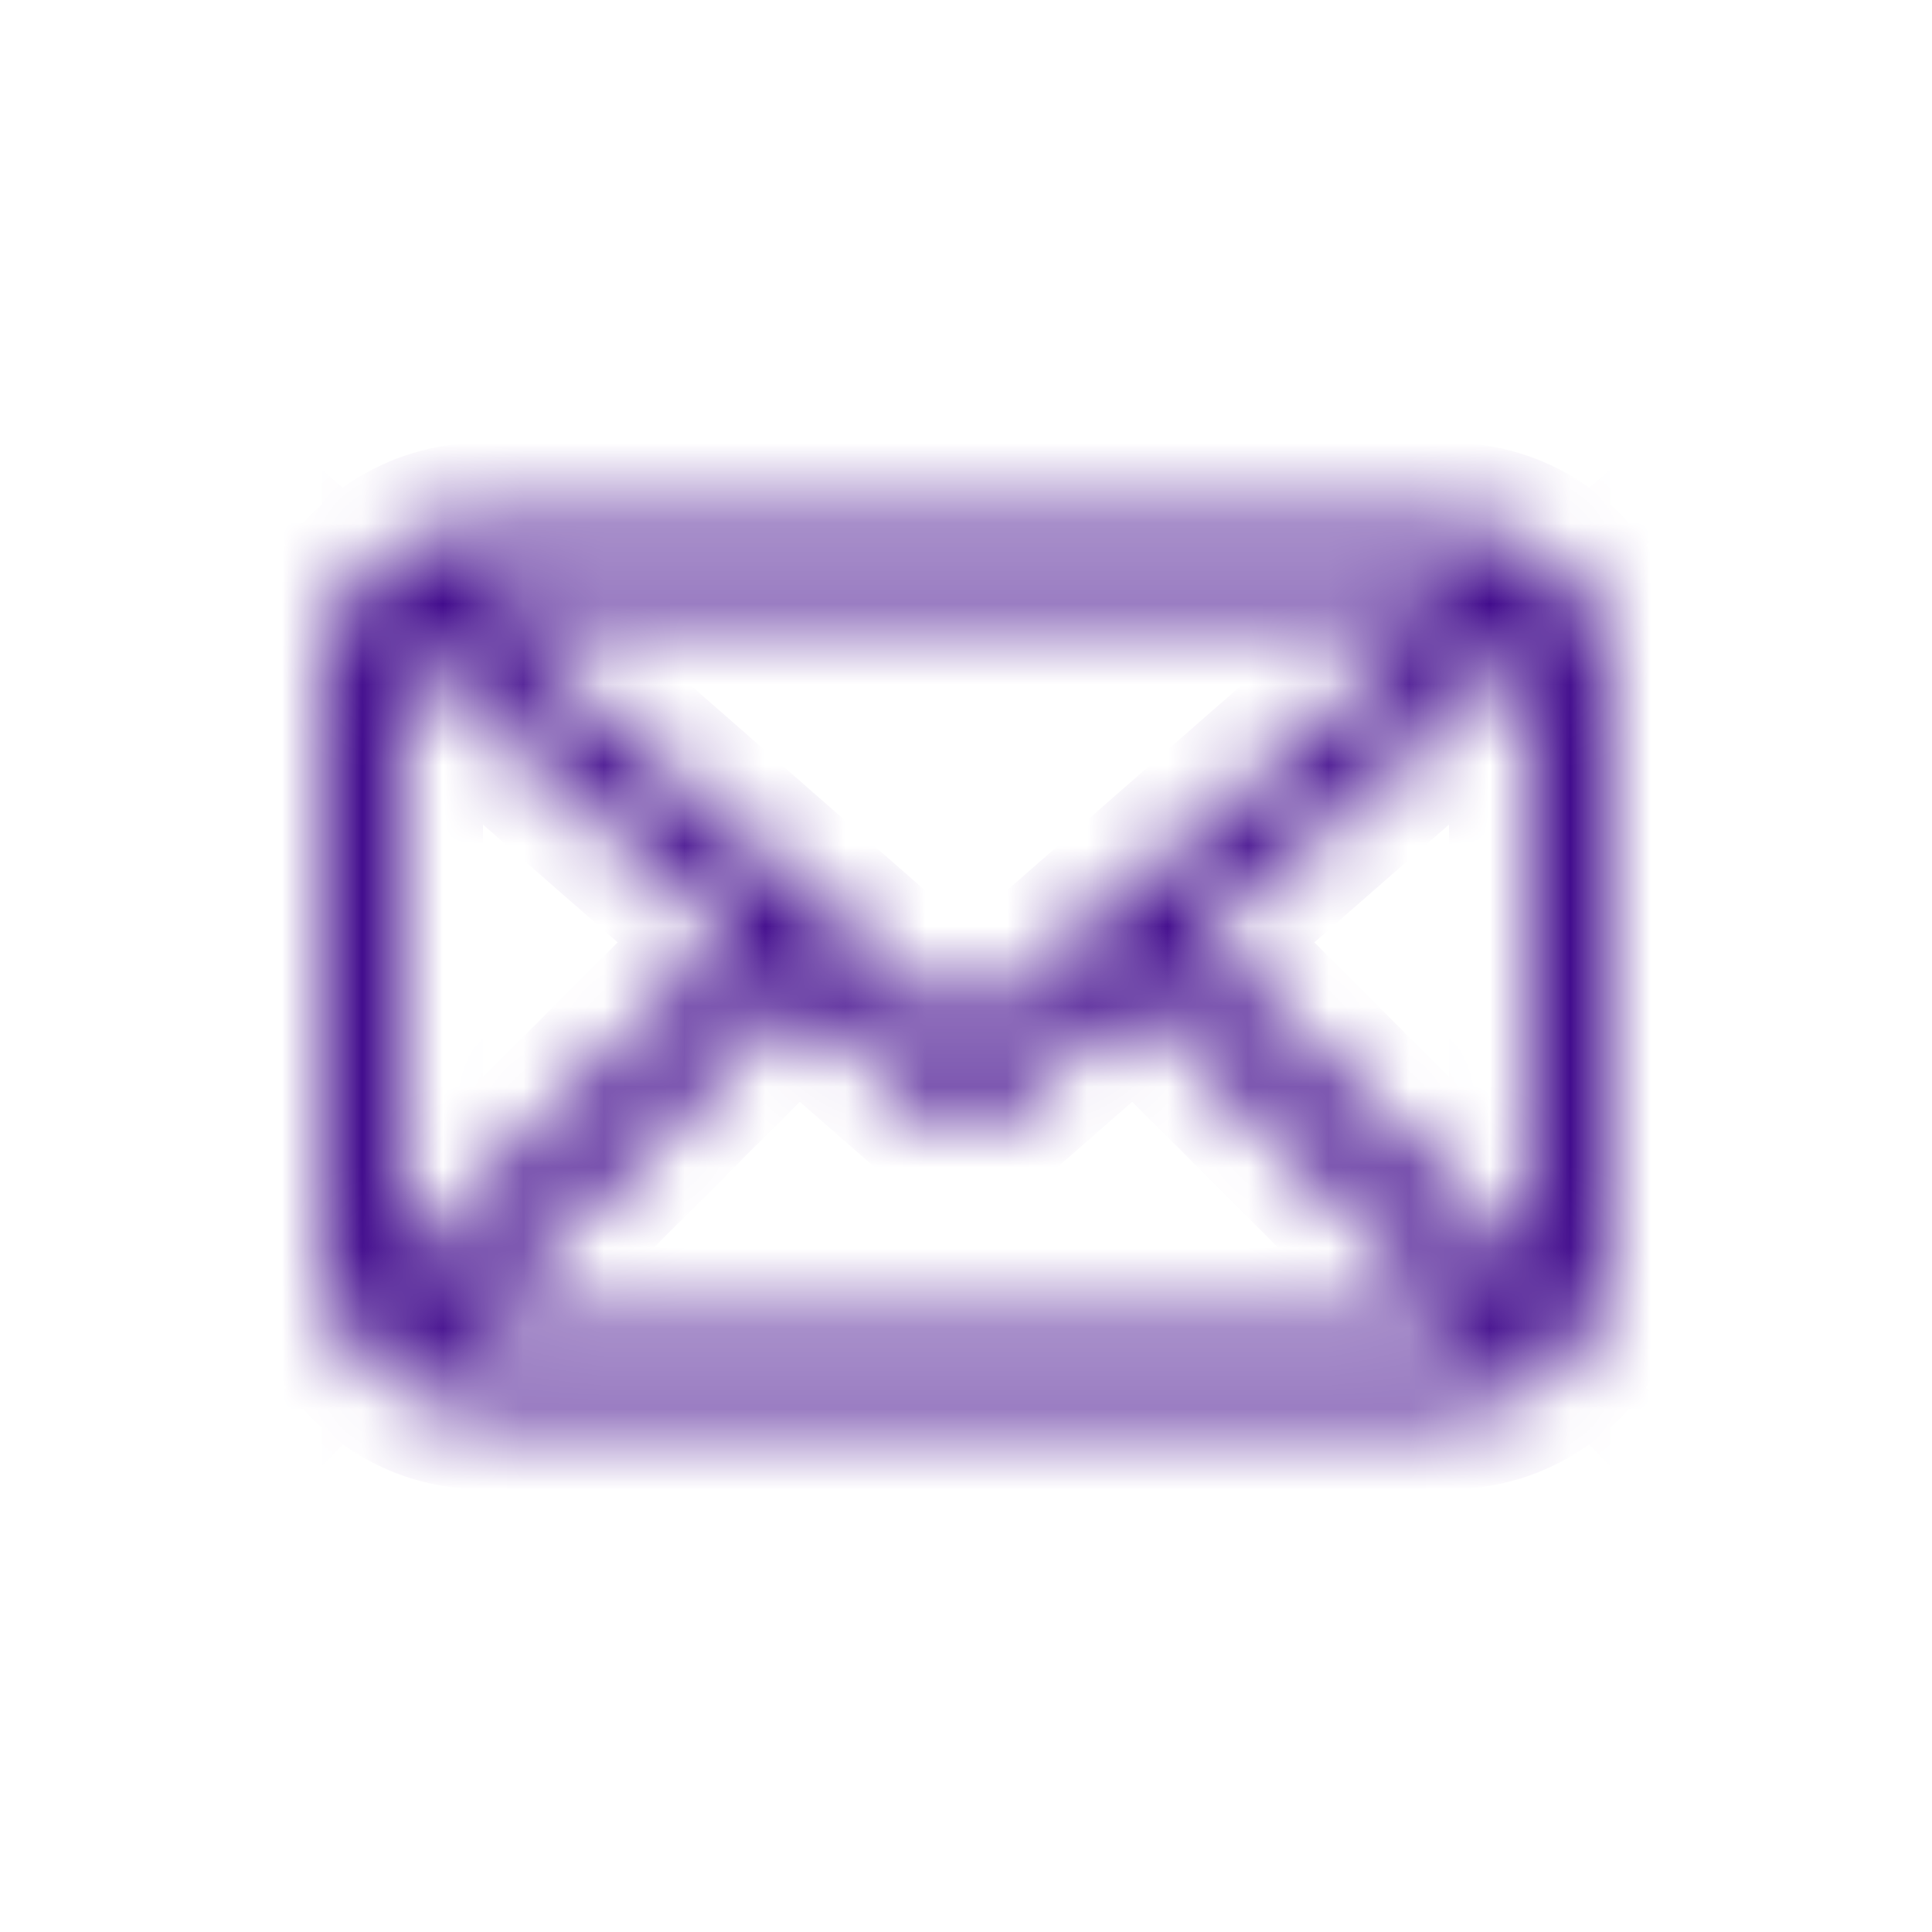 <svg width="24" height="24" viewBox="0 0 24 24" fill="none" xmlns="http://www.w3.org/2000/svg">
<mask id="path-2-inside-1_1189_10931" fill="white">
<path fill-rule="evenodd" clip-rule="evenodd" d="M9.135 11.658L5 8.039V15.793L9.135 11.658ZM4 8.5C4 7.395 4.895 6.5 6 6.5H18C19.105 6.5 20 7.395 20 8.5V15.5C20 16.605 19.105 17.5 18 17.5H6C4.895 17.5 4 16.605 4 15.5V8.5ZM5.707 16.5L9.889 12.318L11.605 13.819C11.831 14.017 12.169 14.017 12.395 13.819L14.111 12.318L18.293 16.5H5.707ZM19 15.793L14.865 11.658L19 8.039V15.793ZM18.098 7.5H5.902L12 12.836L18.098 7.5Z"/>
</mask>
<path d="M5 8.039L5.659 7.287L4 5.836V8.039H5ZM9.135 11.658L9.842 12.365L10.598 11.609L9.794 10.905L9.135 11.658ZM5 15.793H4V18.207L5.707 16.5L5 15.793ZM5.707 16.5L5 15.793L3.293 17.5H5.707V16.5ZM9.889 12.318L10.548 11.565L9.844 10.949L9.182 11.611L9.889 12.318ZM11.605 13.819L10.946 14.571L10.946 14.571L11.605 13.819ZM12.395 13.819L11.737 13.066L12.395 13.819ZM14.111 12.318L14.818 11.611L14.156 10.949L13.452 11.565L14.111 12.318ZM18.293 16.5V17.5H20.707L19 15.793L18.293 16.5ZM19 15.793L18.293 16.5L20 18.207V15.793H19ZM14.865 11.658L14.206 10.905L13.402 11.609L14.158 12.365L14.865 11.658ZM19 8.039H20V5.836L18.341 7.287L19 8.039ZM5.902 7.5V6.5H3.241L5.244 8.253L5.902 7.5ZM18.098 7.5L18.756 8.253L20.759 6.5H18.098V7.5ZM12 12.836L11.341 13.588L12 14.164L12.659 13.588L12 12.836ZM4.341 8.792L8.477 12.41L9.794 10.905L5.659 7.287L4.341 8.792ZM6 15.793V8.039H4V15.793H6ZM8.428 10.951L4.293 15.086L5.707 16.5L9.842 12.365L8.428 10.951ZM6.414 17.207L10.597 13.025L9.182 11.611L5 15.793L6.414 17.207ZM9.231 13.07L10.946 14.571L12.263 13.066L10.548 11.565L9.231 13.07ZM10.946 14.571C11.55 15.099 12.45 15.099 13.054 14.571L11.737 13.066C11.887 12.934 12.113 12.934 12.263 13.066L10.946 14.571ZM13.054 14.571L14.769 13.07L13.452 11.565L11.737 13.066L13.054 14.571ZM13.403 13.025L17.586 17.207L19 15.793L14.818 11.611L13.403 13.025ZM18.293 15.5H5.707V17.5H18.293V15.5ZM19.707 15.086L15.572 10.951L14.158 12.365L18.293 16.5L19.707 15.086ZM15.523 12.41L19.659 8.792L18.341 7.287L14.206 10.905L15.523 12.41ZM18 8.039V15.793H20V8.039H18ZM5.902 8.5H18.098V6.5H5.902V8.5ZM5 15.5V8.5H3V15.5H5ZM6 7.5H18V5.5H6V7.5ZM19 8.5V15.5H21V8.5H19ZM18 16.5H6V18.5H18V16.5ZM12.659 12.083L6.561 6.747L5.244 8.253L11.341 13.588L12.659 12.083ZM17.439 6.747L11.341 12.083L12.659 13.588L18.756 8.253L17.439 6.747ZM3 15.5C3 17.157 4.343 18.5 6 18.5V16.5C5.448 16.5 5 16.052 5 15.5H3ZM19 15.5C19 16.052 18.552 16.5 18 16.5V18.5C19.657 18.5 21 17.157 21 15.5H19ZM18 7.5C18.552 7.5 19 7.948 19 8.5H21C21 6.843 19.657 5.5 18 5.5V7.5ZM5 8.5C5 7.948 5.448 7.5 6 7.5V5.5C4.343 5.5 3 6.843 3 8.5H5Z" fill="#420C8D" mask="url(#path-2-inside-1_1189_10931)"/>
</svg>
